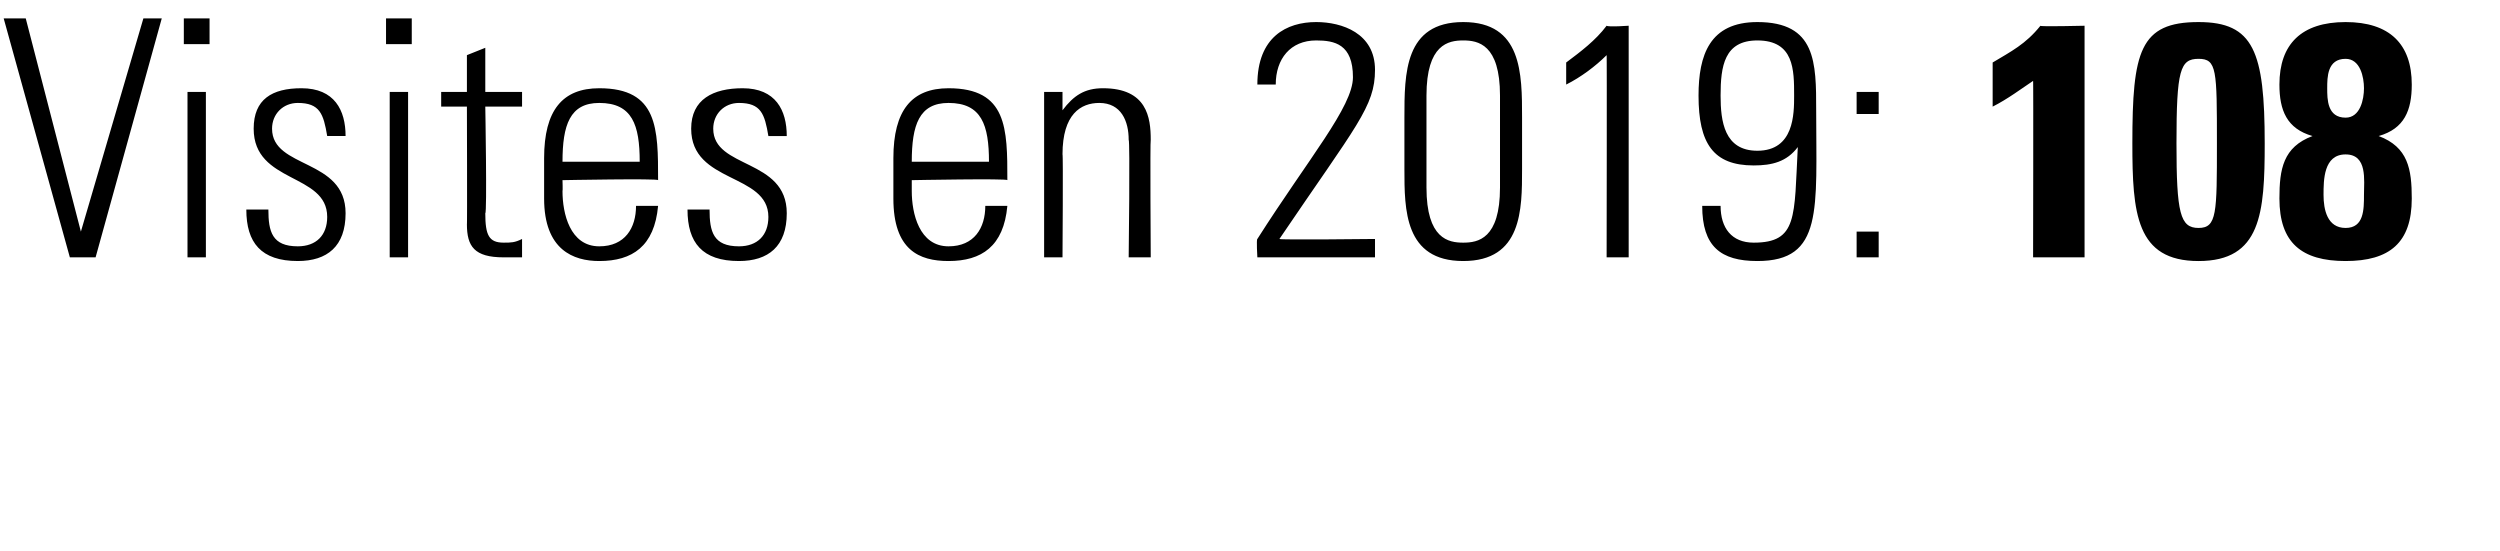 <svg xmlns="http://www.w3.org/2000/svg" version="1.1" width="68px" height="15px" viewBox="0 0 68 15"><desc>Visites en 2019: 108</desc><defs/><g id="Polygon111486"><path d="m3.9.5l.5 0l-1.8 6.5l-.7 0l-1.8-6.5l.6 0l1.5 5.8l0 0l1.7-5.8zm1.2 6.5l0-4.5l.5 0l0 4.5l-.5 0zm-.1-5.8l0-.7l.7 0l0 .7l-.7 0zm3.1 5.9c-1 0-1.4-.5-1.4-1.4c0 0 .6 0 .6 0c0 .6.1 1 .8 1c.5 0 .8-.3.8-.8c0-1.2-2-.9-2-2.4c0-.8.5-1.1 1.3-1.1c.9 0 1.2.6 1.2 1.3c0 0-.5 0-.5 0c-.1-.6-.2-.9-.8-.9c-.4 0-.7.3-.7.7c0 1.1 2 .8 2 2.3c0 .9-.5 1.3-1.3 1.3zm2.5-.1l0-4.5l.5 0l0 4.5l-.5 0zm-.1-5.8l0-.7l.7 0l0 .7l-.7 0zm1.5 1.7l0-.4l.7 0l0-1l.5-.2l0 1.2l1 0l0 .4l-1 0c0 0 .05 2.91 0 2.9c0 .6.1.8.5.8c.2 0 .3 0 .5-.1c0 0 0 .5 0 .5c-.2 0-.4 0-.5 0c-.8 0-1-.3-1-.9c.01.05 0-3.2 0-3.2l-.7 0zm3.3 2c0 0 .01.3 0 .3c0 .6.2 1.5 1 1.5c.7 0 1-.5 1-1.1c0 0 .6 0 .6 0c-.1 1.1-.7 1.5-1.6 1.5c-.7 0-1.5-.3-1.5-1.7c0 0 0-1.1 0-1.1c0-1.3.5-1.9 1.5-1.9c1.6 0 1.6 1.1 1.6 2.5c0-.05-2.6 0-2.6 0zm2.1-.5c0-1-.2-1.6-1.1-1.6c-.8 0-1 .6-1 1.6c0 0 2.1 0 2.1 0zm2.7 2.7c-1 0-1.4-.5-1.4-1.4c0 0 .6 0 .6 0c0 .6.1 1 .8 1c.5 0 .8-.3.8-.8c0-1.2-2.1-.9-2.1-2.4c0-.8.6-1.1 1.4-1.1c.9 0 1.2.6 1.2 1.3c0 0-.5 0-.5 0c-.1-.6-.2-.9-.8-.9c-.4 0-.7.3-.7.7c0 1.1 2 .8 2 2.3c0 .9-.5 1.3-1.3 1.3zm4.7-2.2c0 0 0 .3 0 .3c0 .6.2 1.5 1 1.5c.7 0 1-.5 1-1.1c0 0 .6 0 .6 0c-.1 1.1-.7 1.5-1.6 1.5c-.8 0-1.5-.3-1.5-1.7c0 0 0-1.1 0-1.1c0-1.3.5-1.9 1.5-1.9c1.6 0 1.6 1.1 1.6 2.5c0-.05-2.6 0-2.6 0zm2.1-.5c0-1-.2-1.6-1.1-1.6c-.8 0-1 .6-1 1.6c0 0 2.1 0 2.1 0zm2 2.6l-.5 0l0-4.5l.5 0l0 .5c0 0 .04.02 0 0c.3-.4.6-.6 1.1-.6c1.2 0 1.3.8 1.3 1.4c-.02.01 0 3.2 0 3.2l-.6 0c0 0 .04-3.17 0-3.2c0-.5-.2-1-.8-1c-.5 0-1 .3-1 1.4c.02-.04 0 2.8 0 2.8zm8.5 0l-3.2 0c0 0-.03-.49 0-.5c1.4-2.2 2.6-3.6 2.6-4.4c0-.9-.5-1-1-1c-.7 0-1.1.5-1.1 1.2c0 0-.5 0-.5 0c0-1.3.8-1.7 1.6-1.7c.7 0 1.6.3 1.6 1.3c0 1-.5 1.5-2.6 4.6c0 .03 2.6 0 2.6 0l0 .5zm1.4-1.9c0 1.4.6 1.5 1 1.5c.4 0 1-.1 1-1.5c0 0 0-2.5 0-2.5c0-1.4-.6-1.5-1-1.5c-.4 0-1 .1-1 1.5c0 0 0 2.5 0 2.5zm2.6-1.9c0 0 0 1.4 0 1.4c0 1.1 0 2.5-1.6 2.5c-1.6 0-1.6-1.4-1.6-2.5c0 0 0-1.4 0-1.4c0-1.2 0-2.6 1.6-2.6c1.6 0 1.6 1.4 1.6 2.6zm1.2-1.5c.4-.3.8-.6 1.1-1c.05.04.6 0 .6 0l0 6.3l-.6 0c0 0 .01-5.54 0-5.5c-.3.3-.7.6-1.1.8c0 0 0-.6 0-.6zm4.2.9c0 .7.1 1.5 1 1.5c1 0 1-1 1-1.5c0-.7 0-1.5-1-1.5c-.9 0-1 .7-1 1.5zm2.6.4c0 2.7.2 4.1-1.6 4.1c-1 0-1.5-.4-1.5-1.5c0 0 .5 0 .5 0c0 .6.3 1 .9 1c1.2 0 1.1-.7 1.2-2.6c0 0 0 0 0 0c-.3.4-.7.5-1.2.5c-1.1 0-1.5-.6-1.5-1.9c0-1.1.3-2 1.6-2c1.6 0 1.6 1.1 1.6 2.4zm1.1 3.3l.6 0l0 .7l-.6 0l0-.7zm0-3.8l.6 0l0 .6l-.6 0l0-.6zm3.7-.8c.5-.3.9-.5 1.3-1c-.04.03 1.2 0 1.2 0l0 6.3l-1.4 0c0 0 .01-4.82 0-4.8c-.3.2-.7.5-1.1.7c0 0 0-1.2 0-1.2zm7.4 2.2c0 1.9-.1 3.2-1.8 3.2c-1.7 0-1.8-1.3-1.8-3.2c0-2.5.2-3.3 1.8-3.3c1.5 0 1.8.8 1.8 3.3zm-2.4 0c0 1.9.1 2.3.6 2.3c.5 0 .5-.4.5-2.3c0-2 0-2.3-.5-2.3c-.5 0-.6.3-.6 2.3zm4 1.4c0 .4.1.9.6.9c.5 0 .5-.5.5-.9c0-.4.1-1.1-.5-1.1c-.6 0-.6.7-.6 1.1zm.1-2.9c0 .3 0 .8.5.8c.4 0 .5-.5.5-.8c0-.3-.1-.8-.5-.8c-.5 0-.5.5-.5.8zm-1.3 3c0-.8.1-1.4.9-1.7c0 0 0 0 0 0c-.7-.2-.9-.7-.9-1.4c0-1.1.6-1.7 1.8-1.7c1.2 0 1.8.6 1.8 1.7c0 .7-.2 1.2-.9 1.4c0 0 0 0 0 0c.8.3.9.9.9 1.7c0 1.2-.6 1.7-1.8 1.7c-1.2 0-1.8-.5-1.8-1.7z" stroke="none" fill="#000"/></g></svg>